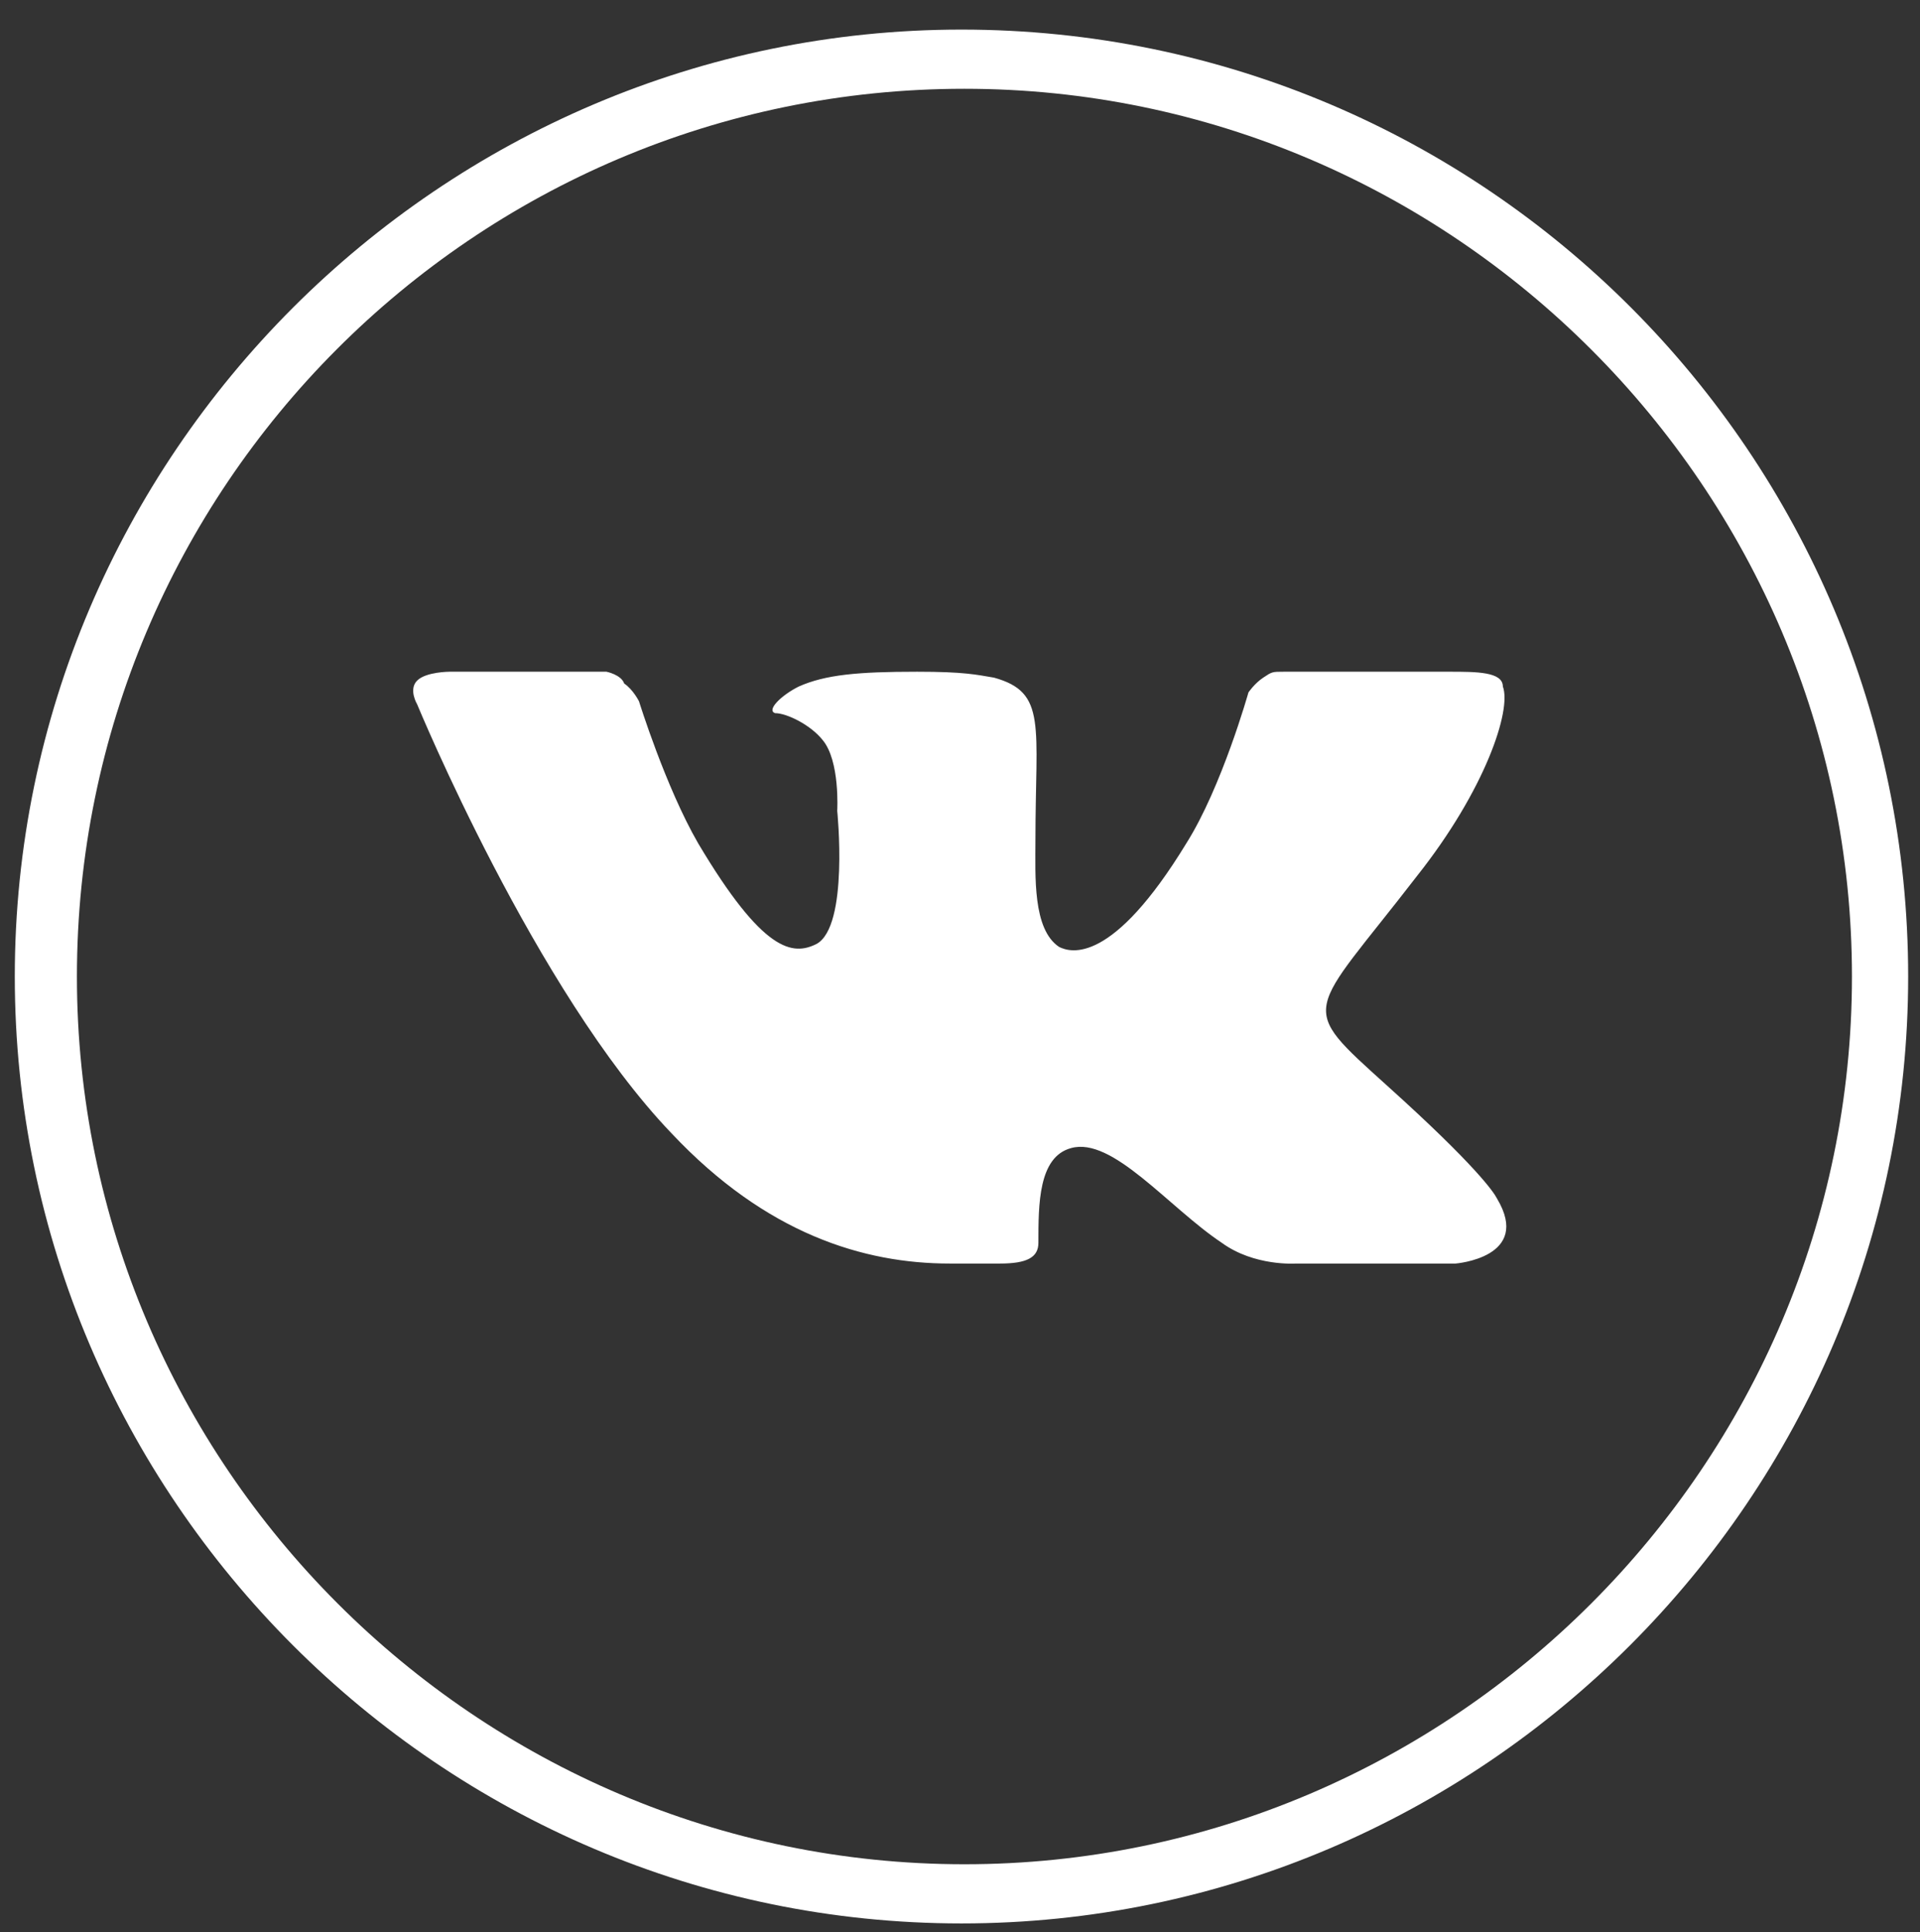 <?xml version="1.0" encoding="utf-8"?>
<!-- Generator: Adobe Illustrator 29.3.1, SVG Export Plug-In . SVG Version: 9.03 Build 55982)  -->
<svg version="1.2" baseProfile="tiny" id="Слой_1"
	 xmlns="http://www.w3.org/2000/svg" xmlns:xlink="http://www.w3.org/1999/xlink" x="0px" y="0px" viewBox="0 0 64.9 65.3"
	 overflow="visible" xml:space="preserve">
<rect x="0" y="0" width="64.9" height="65.3" fill="#333333" stroke="none"/>
<path fill="#FFFFFF" d="M32.5,1c-17.6,0-32,14.4-32,32s14.4,32,32,32s32-14.4,32-32S50.2,1,32.5,1z M32.6,3c16.5,0,30,13.5,30,30
	s-13.5,30-30,30s-30-13.5-30-30S16,3,32.6,3z"/>
<path display="none" fill="#FFFFFF" d="M47.5,23.9c-0.4-1.3-1.4-2.4-2.8-2.8c-2.4-0.7-12.2-0.7-12.2-0.7s-9.8,0-12.2,0.7
	c-1.3,0.4-2.4,1.4-2.8,2.8c-0.7,2.4-0.7,9.1-0.7,9.1s0,6.6,0.7,9.1c0.4,1.3,1.4,2.4,2.8,2.8c2.4,0.7,12.2,0.7,12.2,0.7
	s9.8,0,12.2-0.7c1.3-0.4,2.4-1.4,2.8-2.8c0.7-2.4,0.7-9.1,0.7-9.1S48.2,26.3,47.5,23.9z M29.4,37v-8.1c0-0.6,0.7-1,1.2-0.7l7,4.1
	c0.5,0.3,0.5,1.1,0,1.4l-7,4.1C30.1,38,29.4,37.6,29.4,37z"/>
<path fill="#FFFFFF" d="M20.5,22.7h-5.3c0,0-0.8,0-1.1,0.3c-0.3,0.3,0,0.8,0,0.8s4,9.7,8.6,14.5c3.2,3.4,6.5,4.4,9.4,4.4h1.7
	c0.9,0,1.3-0.2,1.3-0.7c0-1.3,0-2.9,1.1-3.2c1.4-0.4,3.3,2,5.1,3.2c1.1,0.8,2.5,0.7,2.5,0.7h5.4c0,0,2.6-0.2,1.4-2.2
	c-0.1-0.2-0.7-1.1-3.7-3.8c-3.1-2.8-2.7-2.3,1-7.1c2.3-2.9,3.2-5.6,2.9-6.4c0-0.5-0.9-0.5-1.8-0.5s-5.1,0-5.6,0
	c-0.4,0-0.4,0-0.7,0.2s-0.5,0.5-0.5,0.5s-0.9,3.2-2.1,5.1c-2.5,4.1-3.9,3.7-4.3,3.5c-0.9-0.6-0.8-2.4-0.8-3.6c0-3.9,0.4-5-1.4-5.5
	c-0.6-0.1-1-0.2-2.6-0.2c-2,0-3.1,0.1-4,0.5c-0.6,0.3-1.1,0.8-0.8,0.9c0.4,0,1.2,0.4,1.6,0.9c0.6,0.7,0.5,2.4,0.5,2.4
	s0.4,3.9-0.7,4.5c-0.8,0.4-1.8,0.3-4-3.4c-1.1-1.9-2-4.8-2-4.8s-0.2-0.4-0.5-0.6C21,22.8,20.5,22.7,20.5,22.7z"/>
<path display="none" fill="#FFFFFF" d="M40.1,31.6H25.9V26h14.1c0.8,0,1.4,0.1,1.7,0.4c0.3,0.3,0.5,0.7,0.5,1.4v2
	c0,0.7-0.2,1.2-0.5,1.4C41.5,31.5,40.9,31.6,40.1,31.6L40.1,31.6z M41,20.7H20v23.9h6v-7.8h11l5.2,7.8h6.7l-5.8-7.8
	c2.1-0.3,3.1-1,3.9-2c0.8-1.1,1.2-2.8,1.2-5.1v-1.8c0-1.4-0.1-2.4-0.4-3.3c-0.3-0.8-0.7-1.5-1.3-2.2c-0.6-0.6-1.4-1-2.2-1.3
	C43.4,20.8,42.4,20.7,41,20.7L41,20.7z"/>
</svg>
